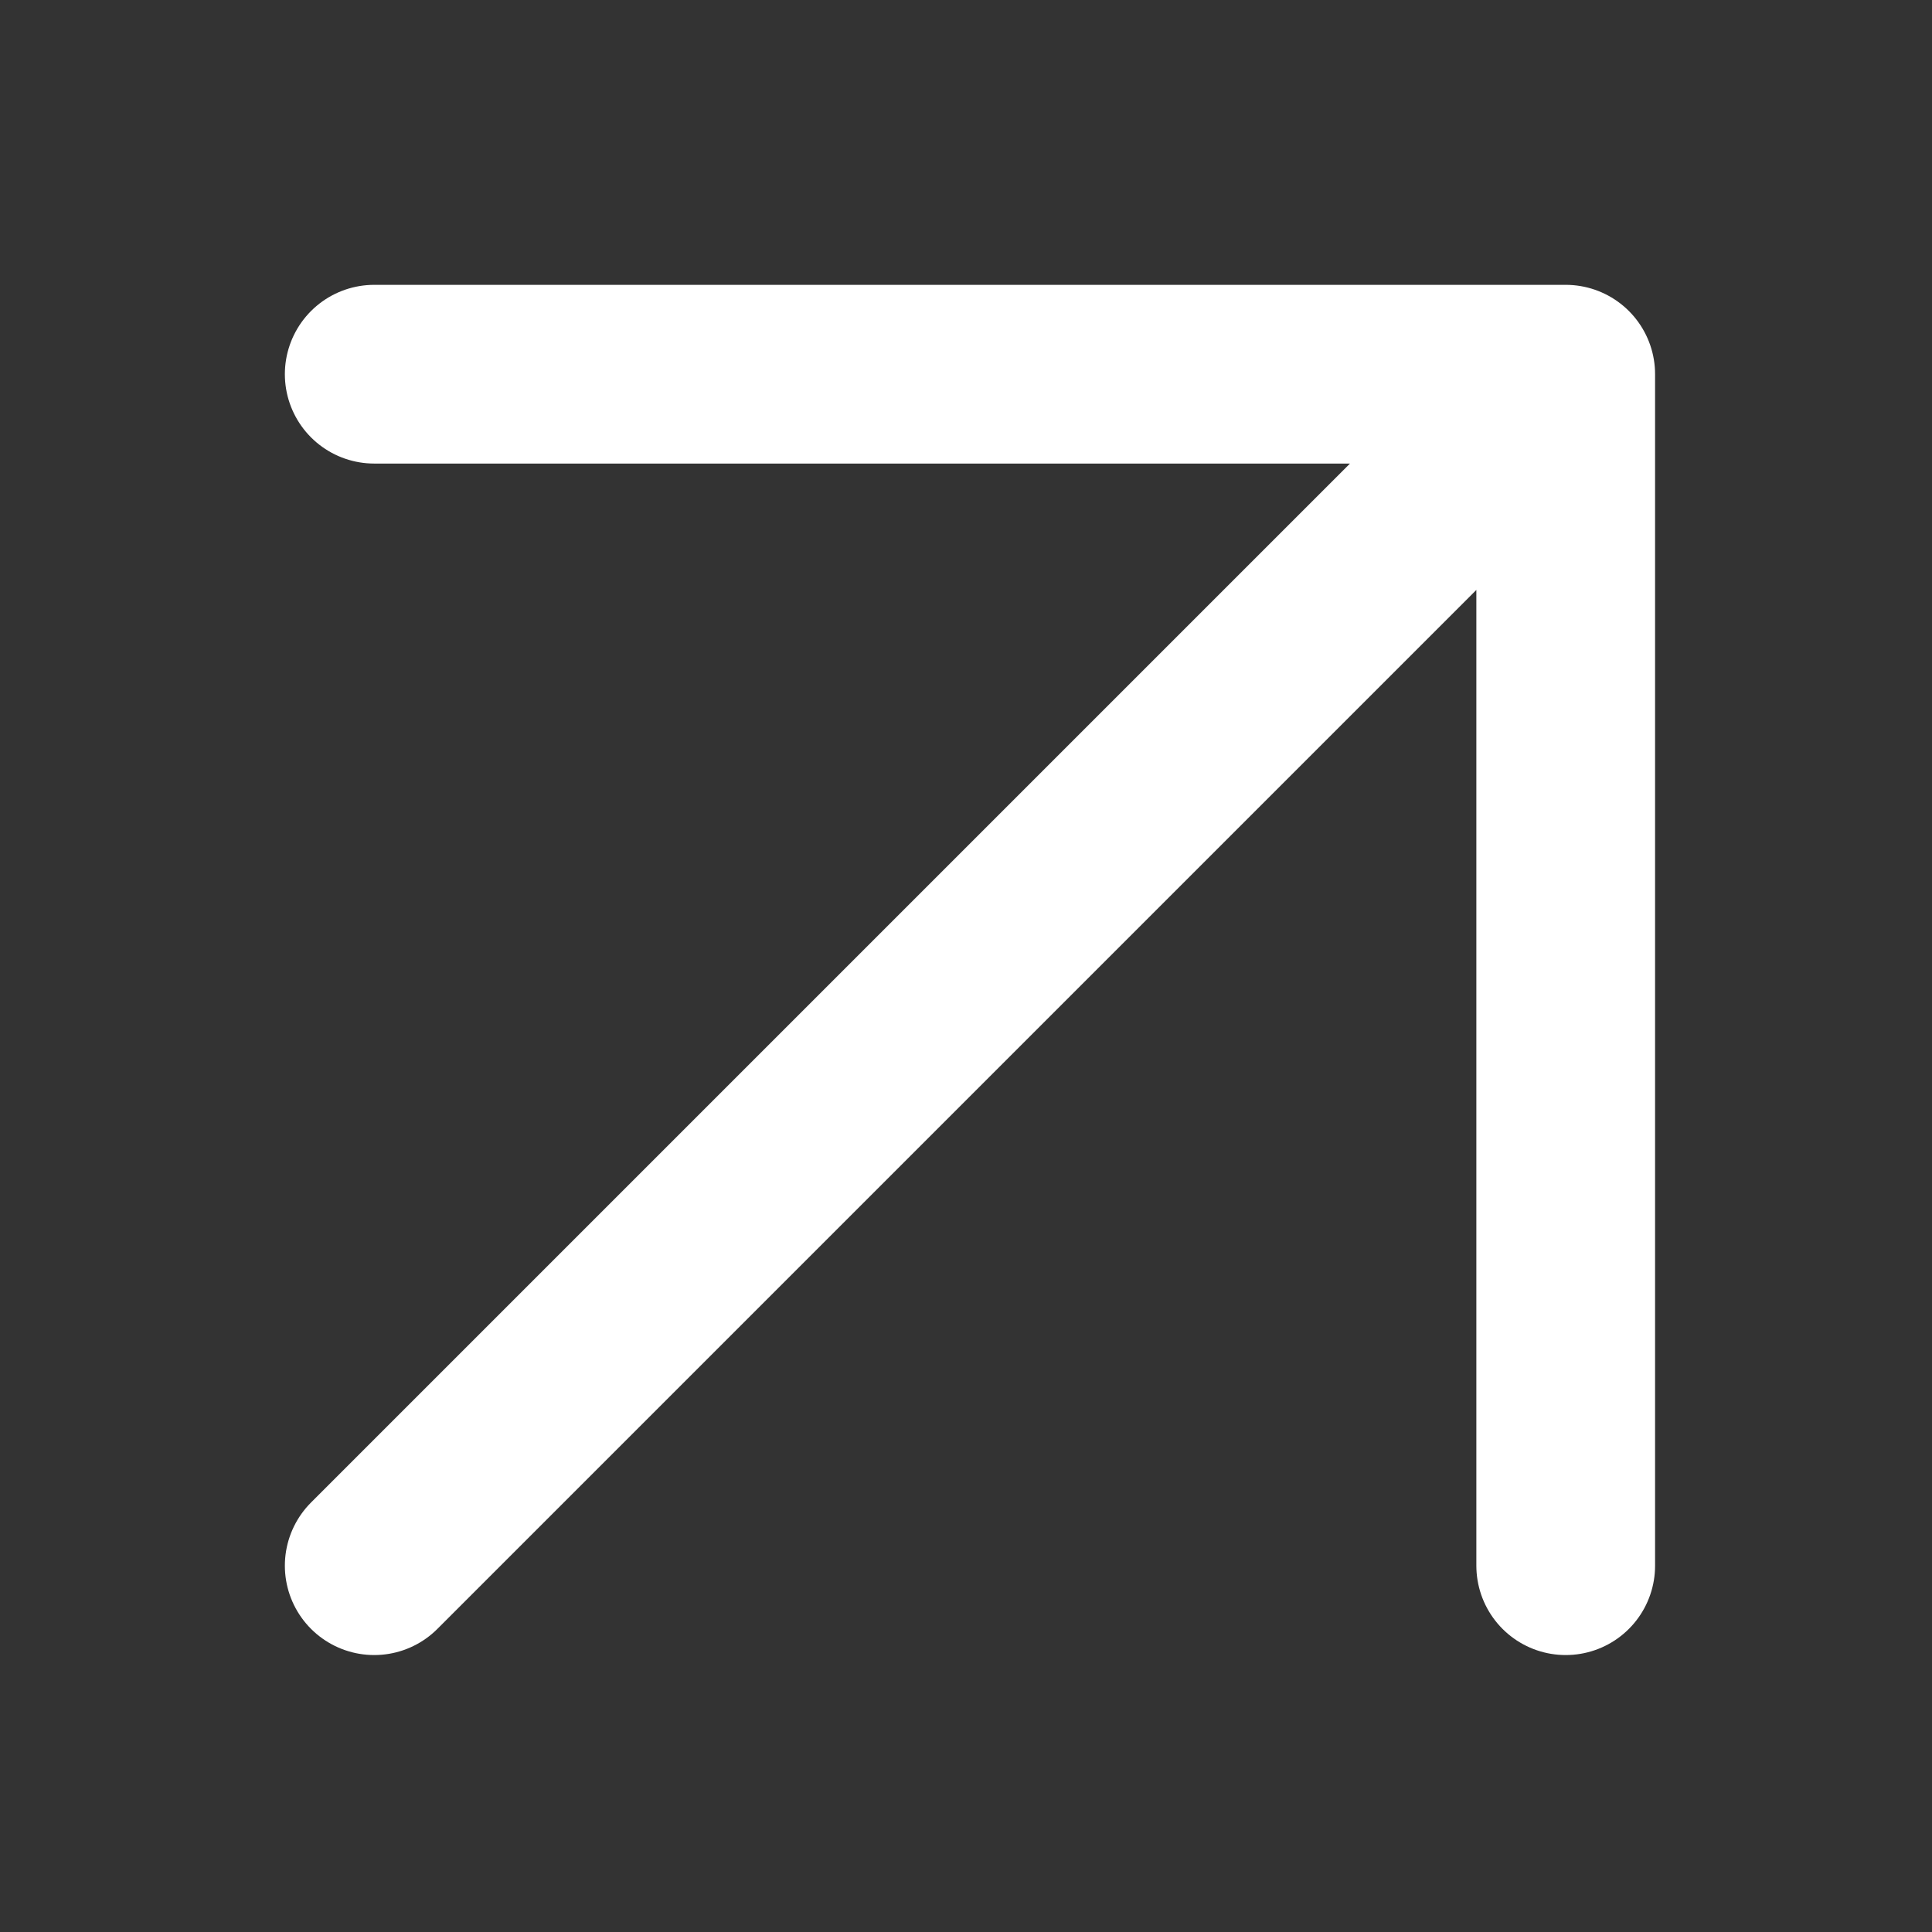 <svg xmlns="http://www.w3.org/2000/svg" width="95" height="95" viewBox="0 0 95 95" fill="none"><rect x="0" y="0" width="95" height="95" fill="#333333" stroke="none"/><g clip-path="url(#clip0_69_104)"><path d="M18.401 76.988L76.989 18.4M76.989 18.4H18.401M76.989 18.4V76.988" stroke="white" stroke-width="8.788" stroke-linecap="round" stroke-linejoin="round"></path></g><defs><clipPath id="clip0_69_104"><rect width="95" height="95" fill="white"></rect></clipPath></defs></svg>